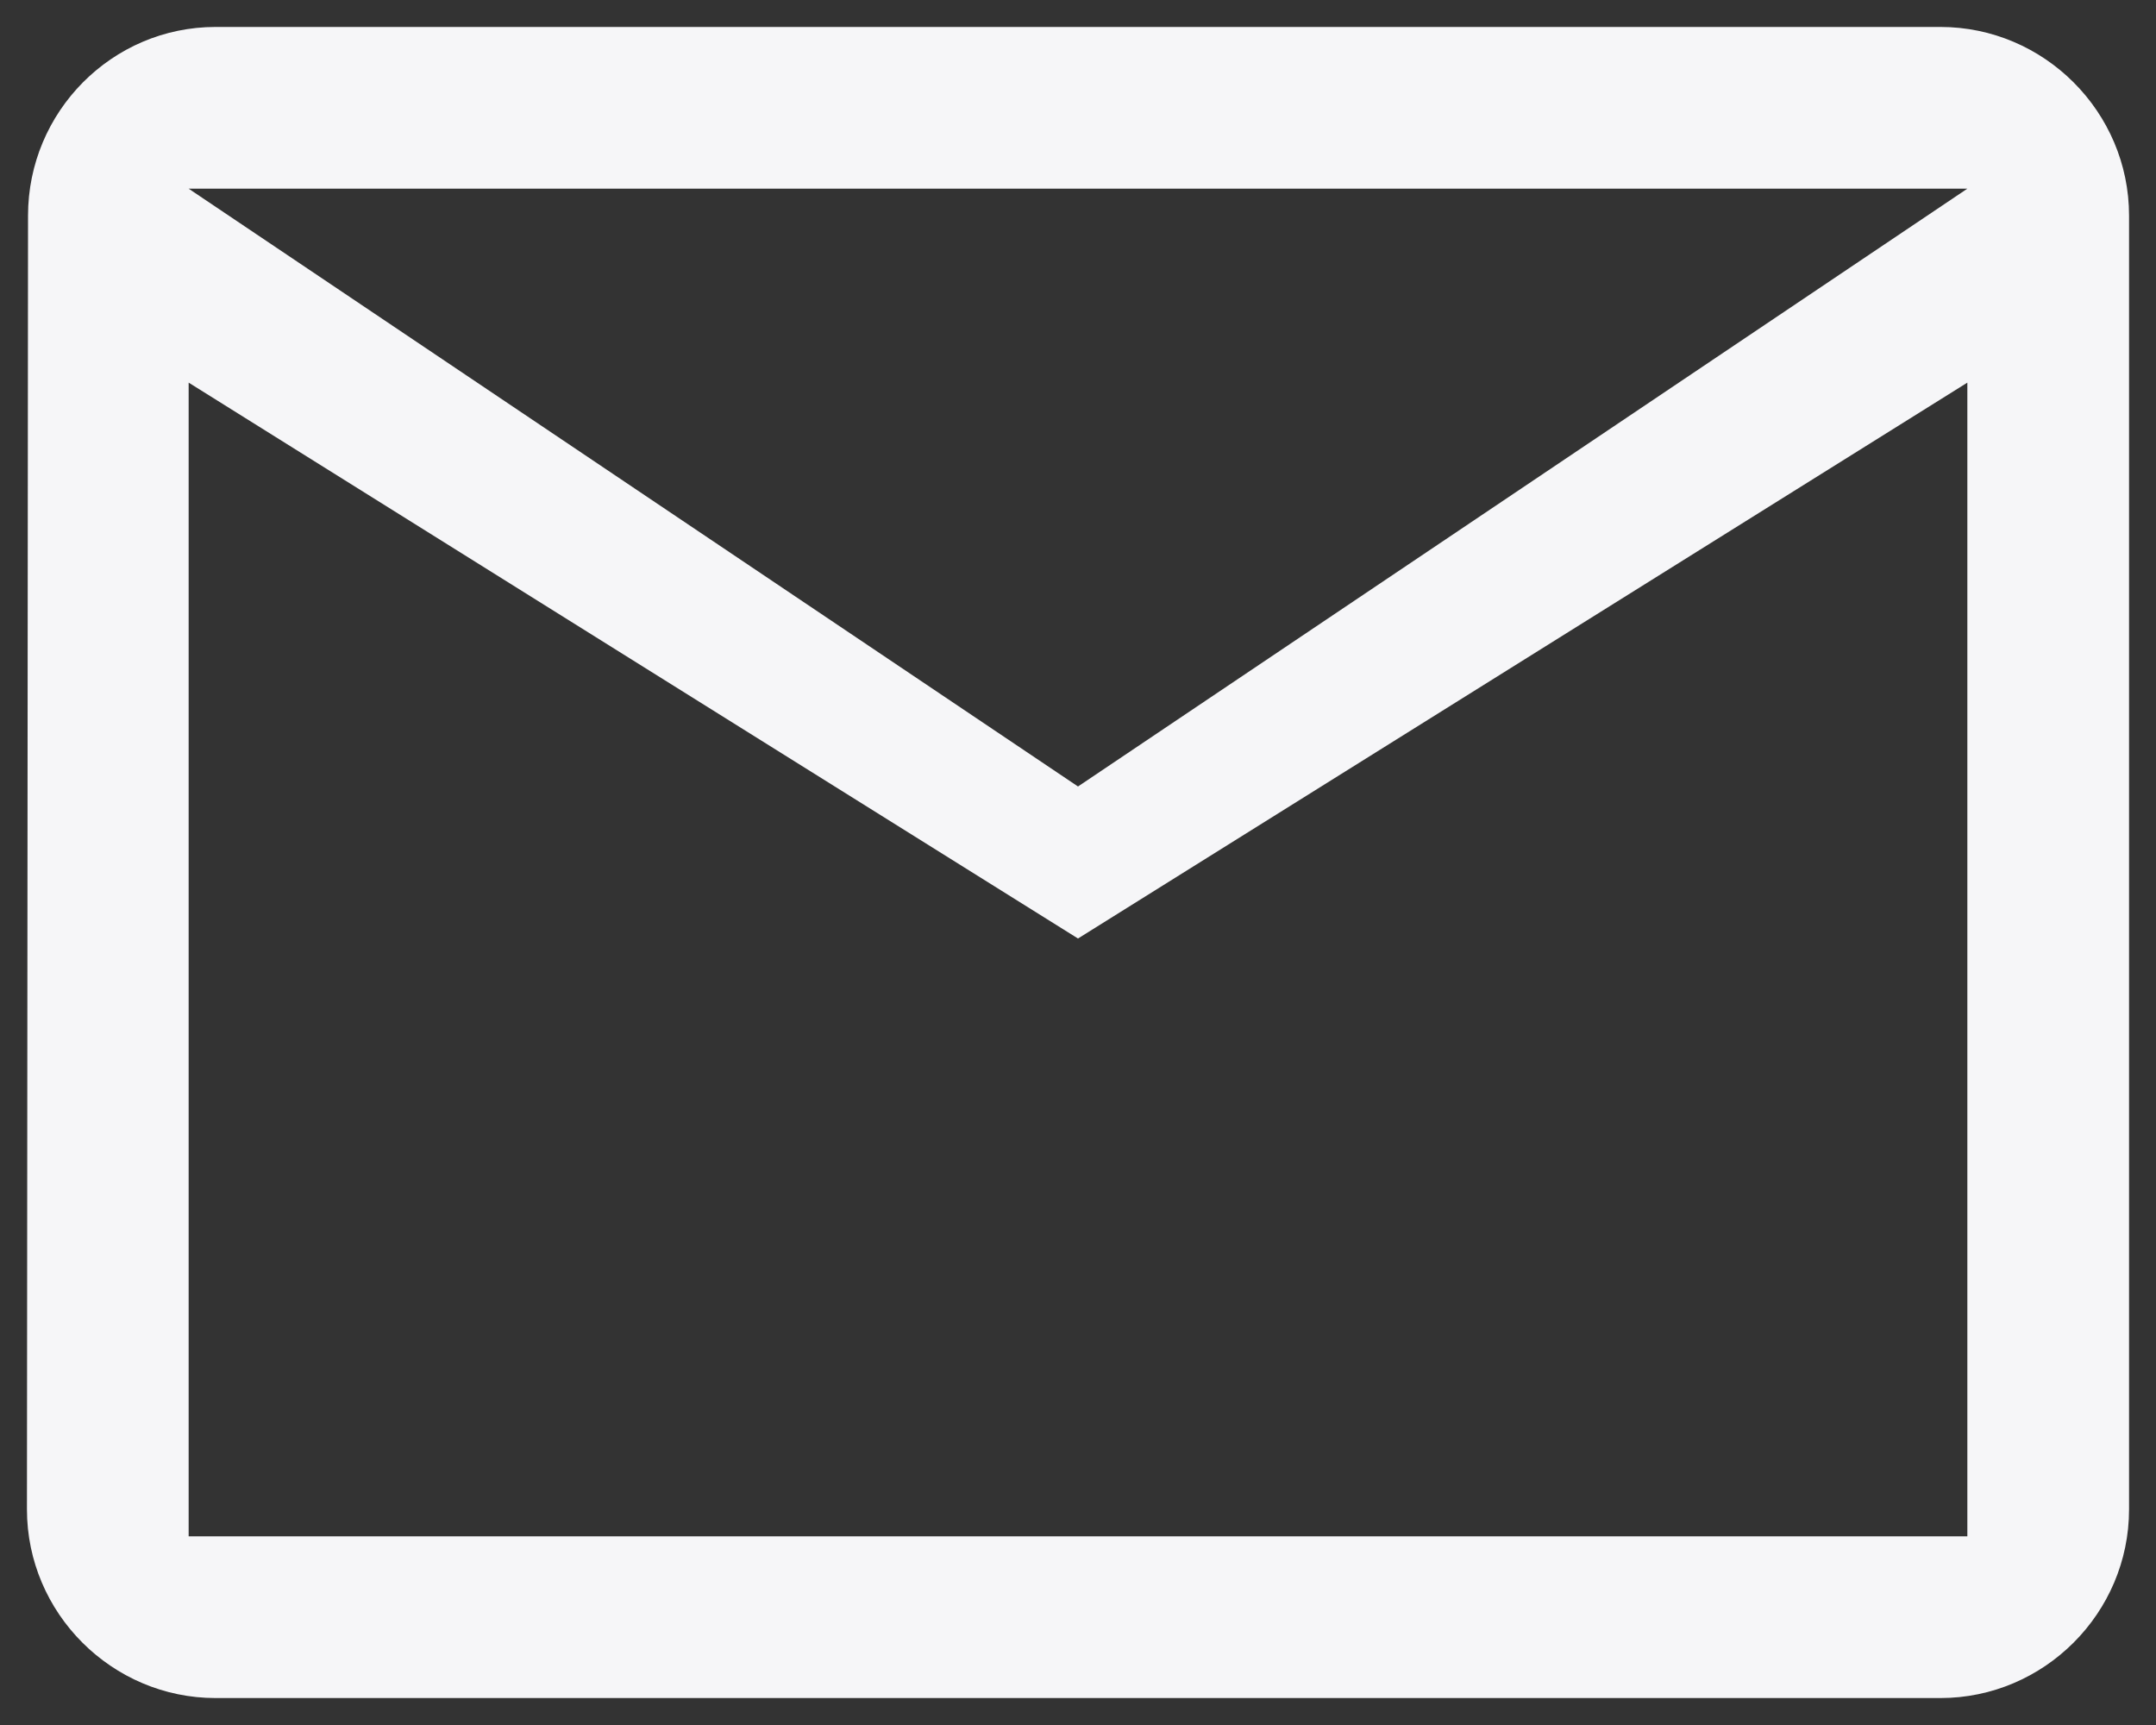 <svg width="20" height="16" viewBox="0 0 20 16" fill="none" xmlns="http://www.w3.org/2000/svg"><rect x="0" y="0" width="20" height="16" fill="#333333" stroke="none"/><path fill-rule="evenodd" clip-rule="evenodd" d="M2 .25C1.04.25.26 1.036.26 2L.25 14c0 .962.788 1.75 1.75 1.75h16c.962 0 1.75-.788 1.75-1.75V2c0-.962-.788-1.75-1.75-1.75H2zm-.25 1.5h16.5L10 7.295 1.75 1.75zm0 1.799L10 8.705l8.25-5.156V14.25H1.75V3.549z" fill="#F6F6F8"/></svg>